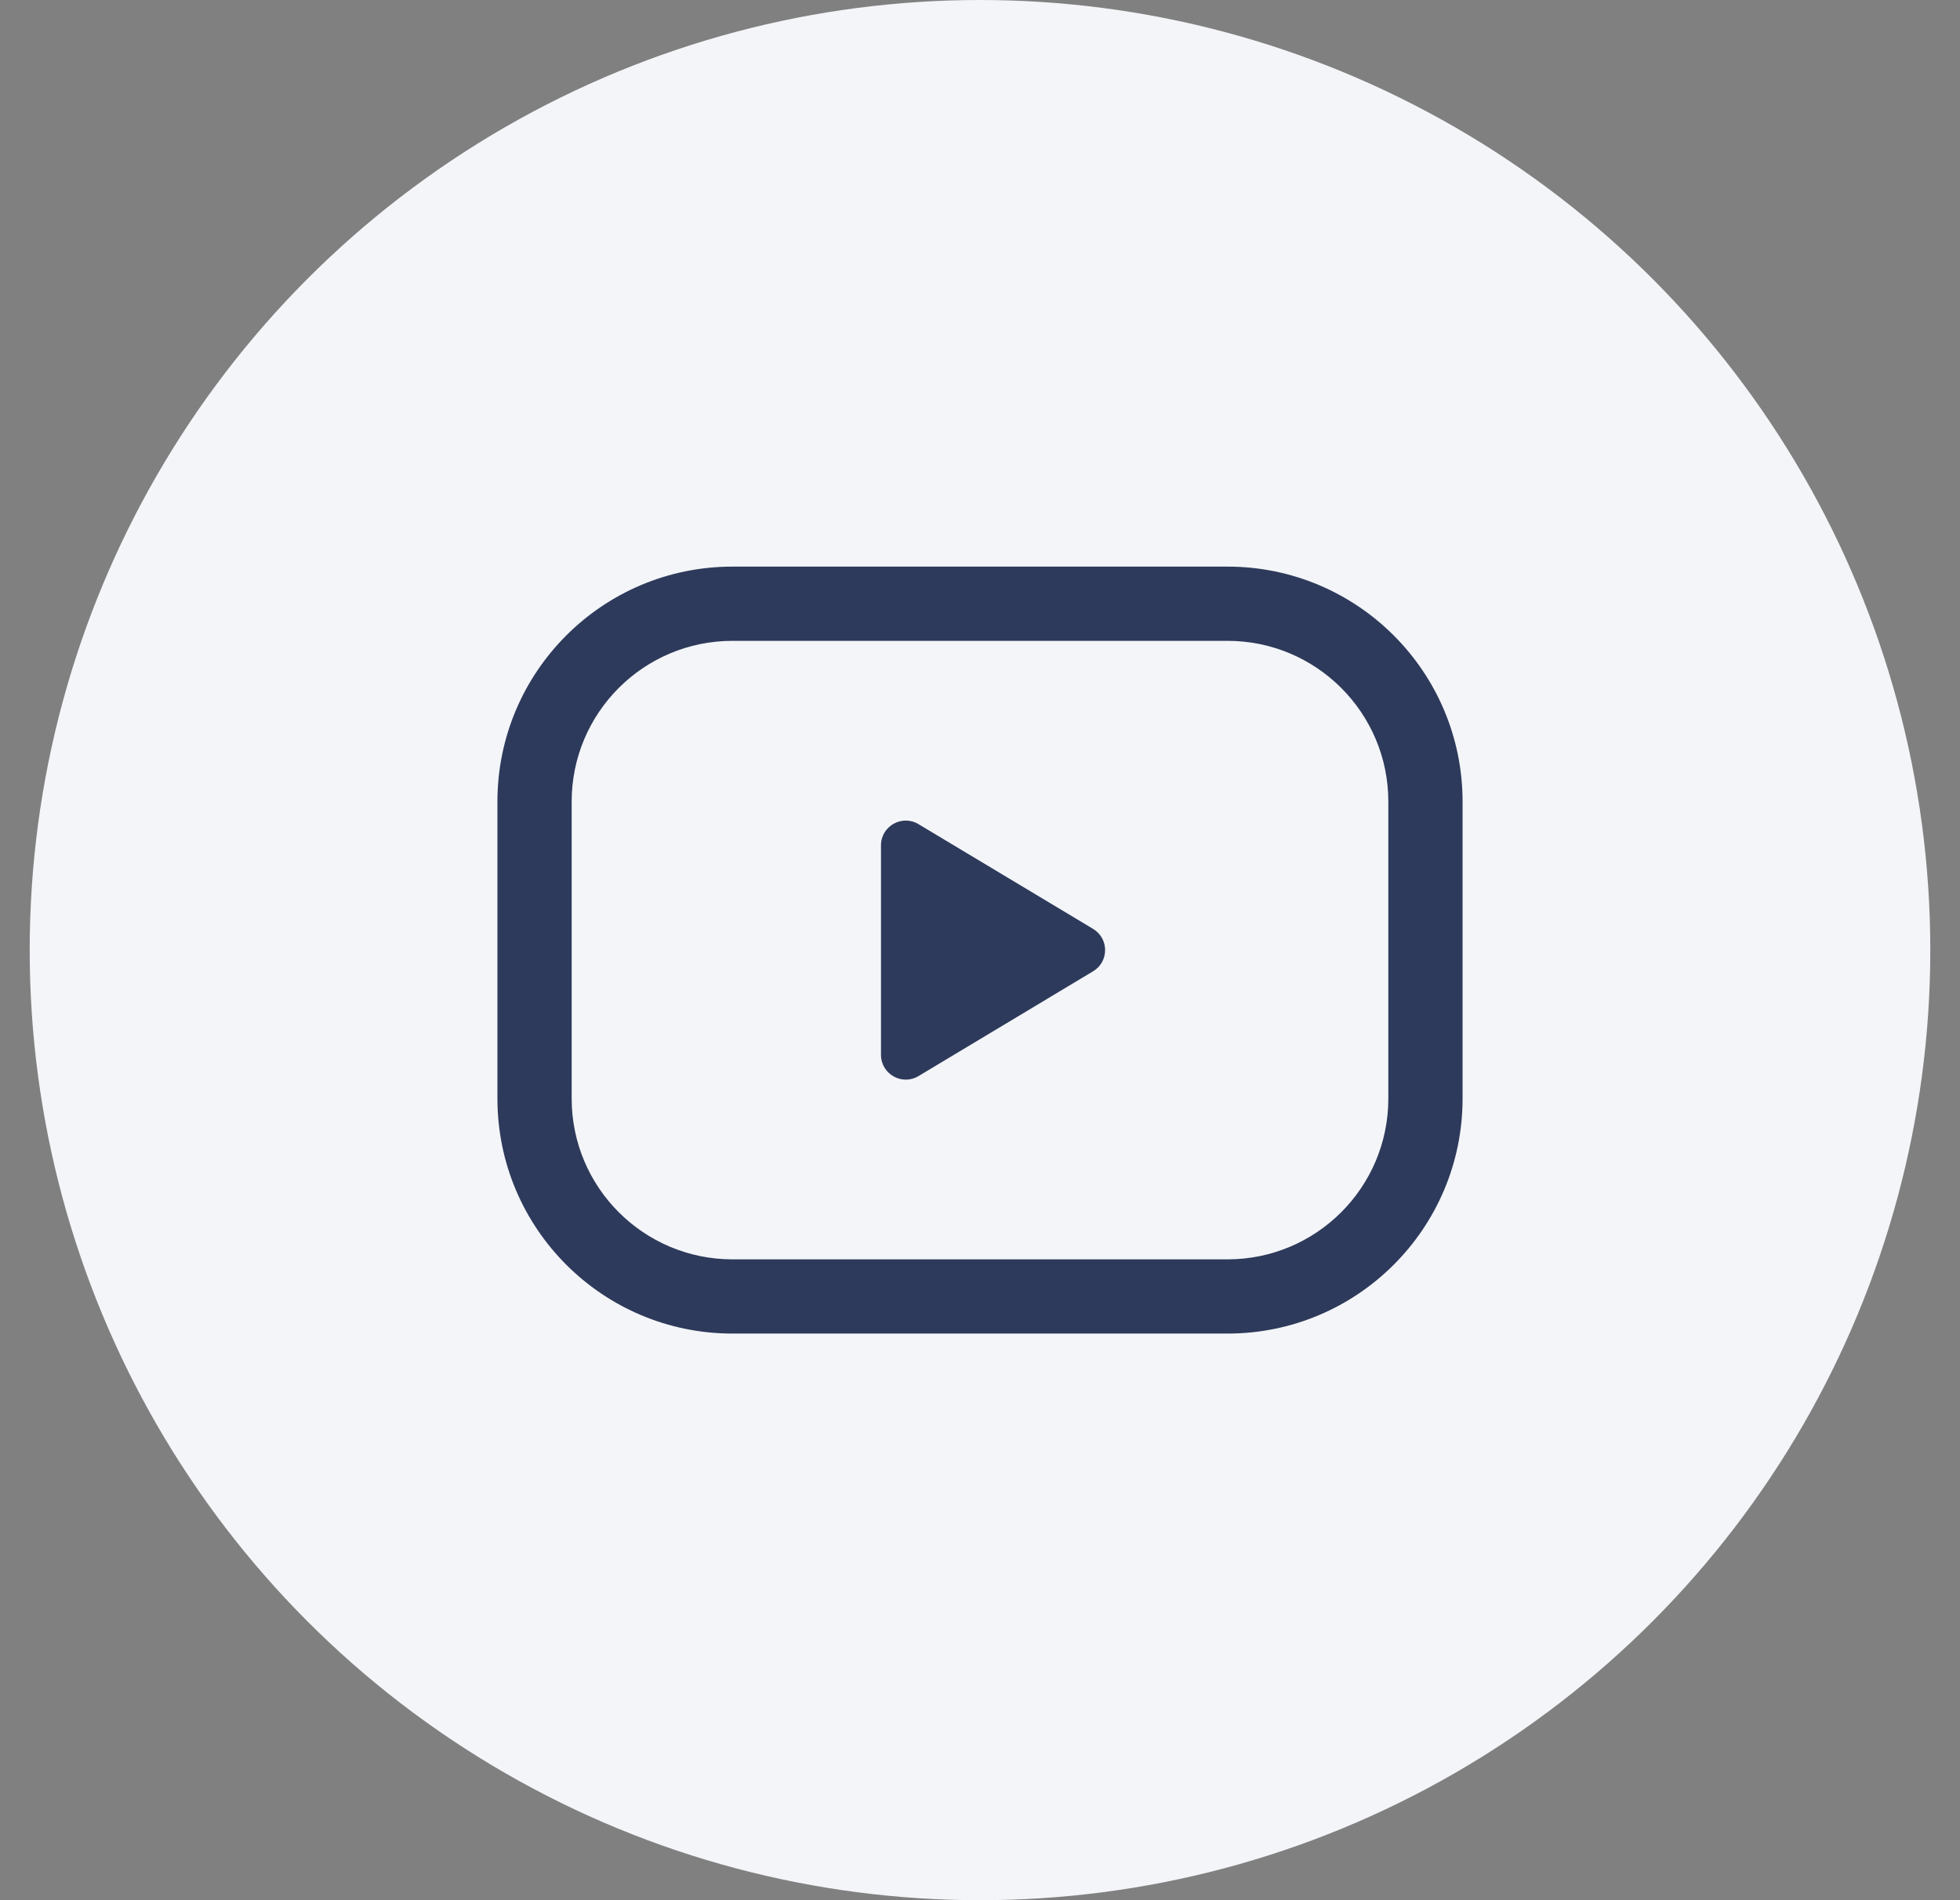 <svg width="33" height="32" viewBox="0 0 33 32" fill="none" xmlns="http://www.w3.org/2000/svg">
    <rect x="0" y="0" width="33" height="32" fill="#808080" stroke="none"/>
    <circle cx="16.5" cy="16" r="16" fill="#F3F5F8" />
    <path fill-rule="evenodd" clip-rule="evenodd"
        d="M8.375 13.5C8.375 11.314 10.147 9.542 12.333 9.542H20.667C22.853 9.542 24.625 11.314 24.625 13.5V18.5C24.625 20.686 22.853 22.458 20.667 22.458H12.333C10.147 22.458 8.375 20.686 8.375 18.5V13.5ZM12.333 10.792C10.838 10.792 9.625 12.004 9.625 13.5V18.5C9.625 19.996 10.838 21.208 12.333 21.208H20.667C22.162 21.208 23.375 19.996 23.375 18.5V13.5C23.375 12.004 22.162 10.792 20.667 10.792H12.333Z"
        fill="#2E3A5B" />
    <path
        d="M18.404 15.643L15.464 13.879C15.187 13.712 14.833 13.912 14.833 14.236V17.764C14.833 18.088 15.187 18.288 15.464 18.122L18.404 16.357C18.674 16.195 18.674 15.805 18.404 15.643Z"
        fill="#2E3A5B" />
</svg>